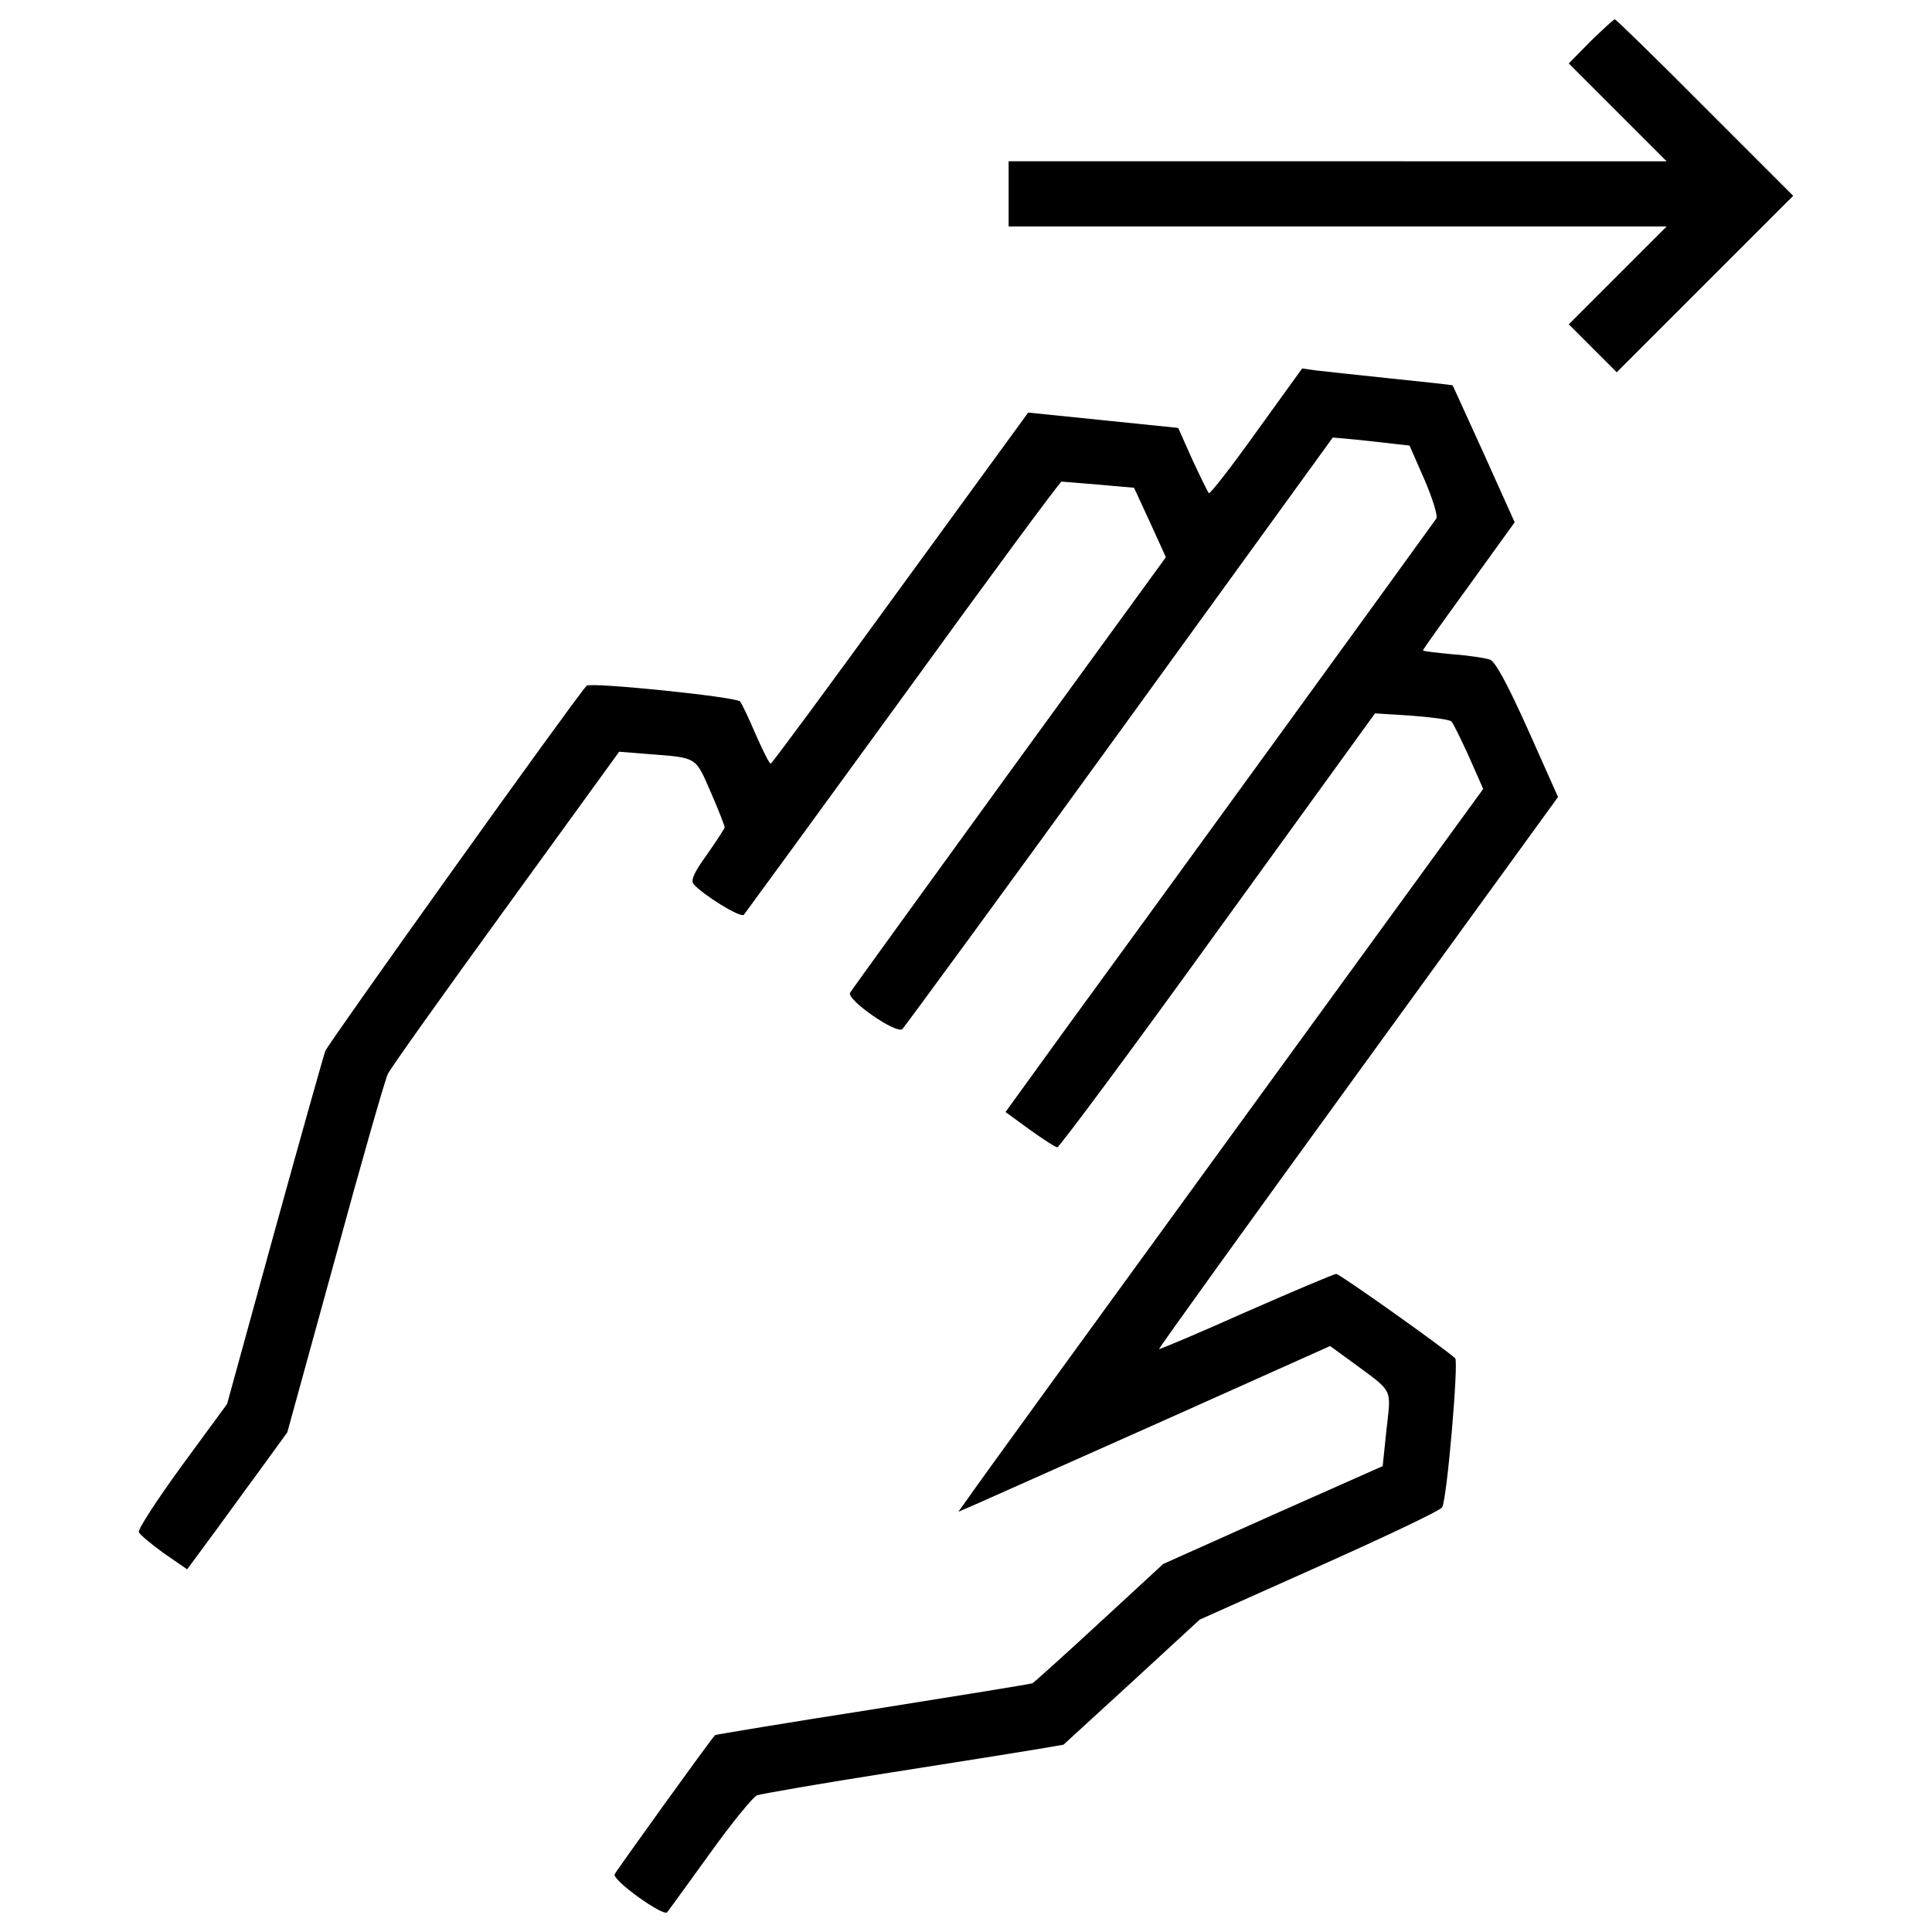 <?xml version="1.0" encoding="utf-8"?>
<!-- Скачано с сайта svg4.ru / Downloaded from svg4.ru -->
<!DOCTYPE svg PUBLIC "-//W3C//DTD SVG 1.1//EN" "http://www.w3.org/Graphics/SVG/1.1/DTD/svg11.dtd">
<svg fill="#000000" width="800px" height="800px" viewBox="0 0 1000 1000" version="1.1" xmlns="http://www.w3.org/2000/svg" xmlns:xlink="http://www.w3.org/1999/xlink"  enable-background="new 0 0 1000 1000" xml:space="preserve">

<g>
<g transform="translate(0,511) scale(0.1,-0.1)">
<path d="M8233.1,4896.8l-113.2-115.2l252.2-252.2l254.2-254.2H6922.4H5220.6v-168.8v-168.8h1701.9h1703.9l-254.2-254.2l-252.2-252.2l125.1-125.1l123.1-123.1l456.7,456.7l456.7,456.7l-456.7,456.7c-250.2,252.2-460.7,456.7-466.7,456.7S8296.7,4958.4,8233.1,4896.8z"/>
<path d="M6503.4,2875.2c-129.1-180.7-240.3-323.7-246.2-317.7s-43.7,83.4-85.4,172.8l-73.5,164.8l-387.2,39.7l-389.2,39.7L4660.5,2067c-363.4-500.4-665.3-909.5-671.2-909.5c-7.9,0-41.7,69.5-79.4,154.9c-35.7,83.4-71.5,158.9-79.4,166.8c-17.9,23.8-776.5,101.3-794.3,81.4C2960.6,1475.2,1697.6-292.2,1683.7-330c-9.9-27.8-129.1-450.8-264.1-939.3L1175.4-2157L941-2476.7c-127.1-174.7-228.4-329.6-222.4-343.5c6-13.9,63.5-61.6,129.1-109.2l121.1-83.4l105.3,143c59.6,79.4,174.8,240.3,260.1,355.5l152.9,210.5l248.2,901.6c135,496.5,258.2,925.4,272.1,953.2c13.9,29.8,289.9,417,611.6,859.9l585.8,808.2l148.9-11.9c258.2-19.9,244.3-11.9,325.7-198.6c39.7-91.3,71.5-172.8,71.5-180.7c0-6-41.7-69.5-91.4-141c-67.5-93.3-85.4-133-69.5-152.9c45.7-53.6,242.3-176.7,260.2-158.9c7.9,9.9,379.3,518.3,824.1,1130c442.8,611.6,812.2,1112.1,820.2,1112.1s95.3-7.9,194.6-15.9l180.7-15.9l83.4-180.7l81.4-178.7l-810.2-1114.1c-444.8-613.6-816.2-1126-824.1-1139.9c-21.9-33.8,236.3-214.5,270.1-188.7c11.9,11.9,520.3,705,1126,1541l1102.1,1521.2l109.2-9.9c59.6-6,148.9-15.9,198.6-21.8l89.4-9.9l77.5-176.7c41.7-97.3,69.5-186.7,61.6-200.6c-7.9-11.9-373.3-516.3-810.2-1118C6187.7,706.6,5689.2,21.5,5516.4-214.8l-311.8-430.9l125.1-91.4c69.5-49.6,133.1-91.3,143-91.3S5858-324,6304.8,295.6l812.2,1122l188.7-11.9c103.3-7.9,196.6-19.9,206.5-29.8s49.6-91.3,91.3-182.7l73.5-166.8L6378.3-758.9c-714.9-983-1326.6-1825-1358.3-1872.7l-59.6-83.4l105.3,45.7c57.6,25.8,490.5,218.4,963.1,429l855.9,383.3l117.2-85.4c212.5-156.9,198.6-129.1,174.7-345.6l-19.9-190.6l-567.9-252.2l-568-254.2l-331.6-305.8c-182.7-168.8-339.6-309.8-345.5-311.8c-7.9-4-379.3-63.6-826.1-135c-446.8-69.5-814.2-131.1-816.2-133.1c-23.8-23.8-512.3-703-520.3-720.9c-9.9-31.8,250.2-218.4,272.1-196.6c7.9,9.9,107.2,147,220.4,303.8c111.2,154.9,222.4,291.9,244.3,301.8c23.8,7.9,331.6,61.6,687.1,117.2c355.5,55.6,703,111.2,772.5,123.1l127.1,21.8l353.5,323.7l351.5,323.7l621.6,278c341.6,152.9,627.5,287.9,633.5,303.8c25.8,45.7,85.4,752.6,67.5,770.5c-49.6,47.7-597.8,436.9-615.6,436.9c-11.9,0-222.4-89.4-466.7-196.6C6205.5-1789.6,6003-1875,5999-1873c-2,4,460.7,647.4,1030.7,1431.8L8064.3,984.7l-154.9,347.5c-107.2,238.3-168.8,351.5-196.6,363.4c-21.8,7.9-109.2,21.8-192.6,27.8c-85.4,7.9-154.9,15.9-154.9,19.9c0,6,107.2,154.9,238.3,335.6l236.3,327.7L7681,2760c-89.4,194.6-160.9,355.5-162.8,355.5c-2,2-147,17.9-321.7,35.7c-174.8,17.9-349.5,37.7-387.2,41.7l-69.5,9.9L6503.4,2875.2z"/>
</g>
</g>
</svg>